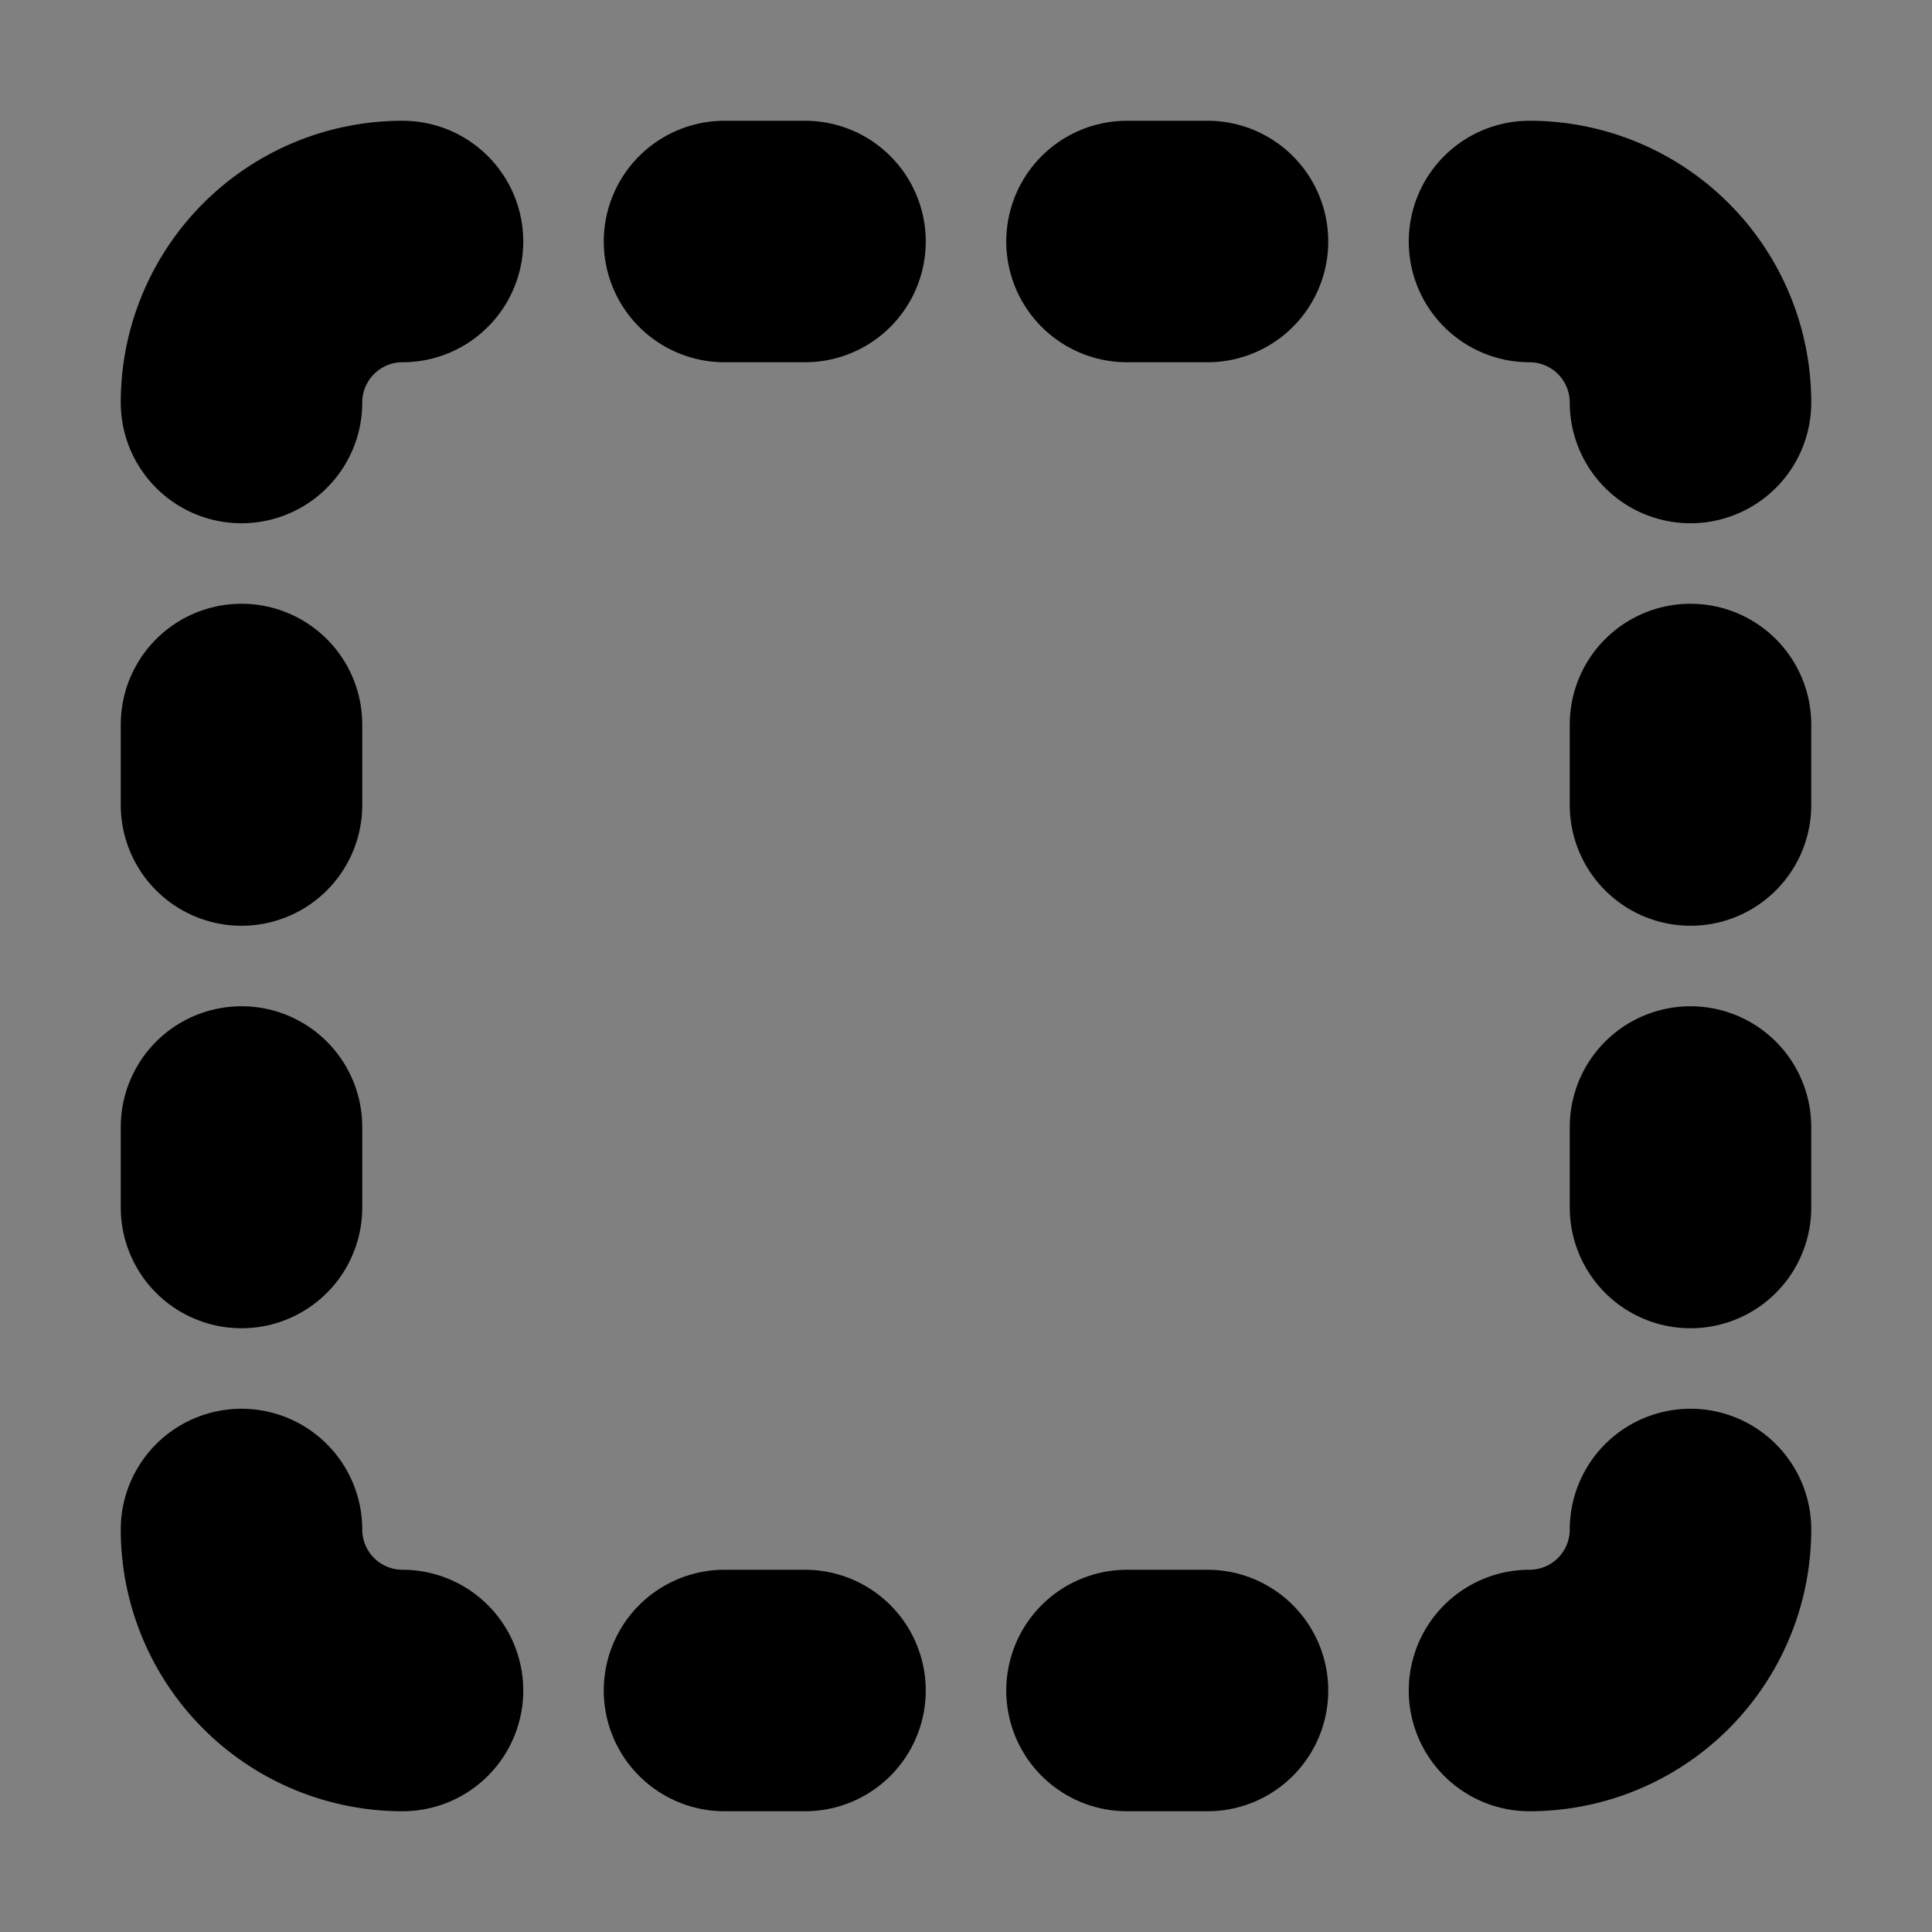 <svg xmlns="http://www.w3.org/2000/svg" width="24" height="24" viewBox="0 0 24 24" fill="#fff" stroke="currentColor" stroke-width="3" stroke-linecap="round" stroke-linejoin="round" class="lucide lucide-icon" aria-hidden="true"><rect x="0" y="0" width="24" height="24" fill="#808080" stroke="none"/><style>
        @media screen and (prefers-color-scheme: light) {
          svg { fill: transparent !important; }
        }
        @media screen and (prefers-color-scheme: dark) {
          svg { stroke: #fff; fill: transparent !important; }
        }
      </style><path d="M5 3a2 2 0 0 0-2 2"></path><path d="M19 3a2 2 0 0 1 2 2"></path><path d="M21 19a2 2 0 0 1-2 2"></path><path d="M5 21a2 2 0 0 1-2-2"></path><path d="M9 3h1"></path><path d="M9 21h1"></path><path d="M14 3h1"></path><path d="M14 21h1"></path><path d="M3 9v1"></path><path d="M21 9v1"></path><path d="M3 14v1"></path><path d="M21 14v1"></path></svg>